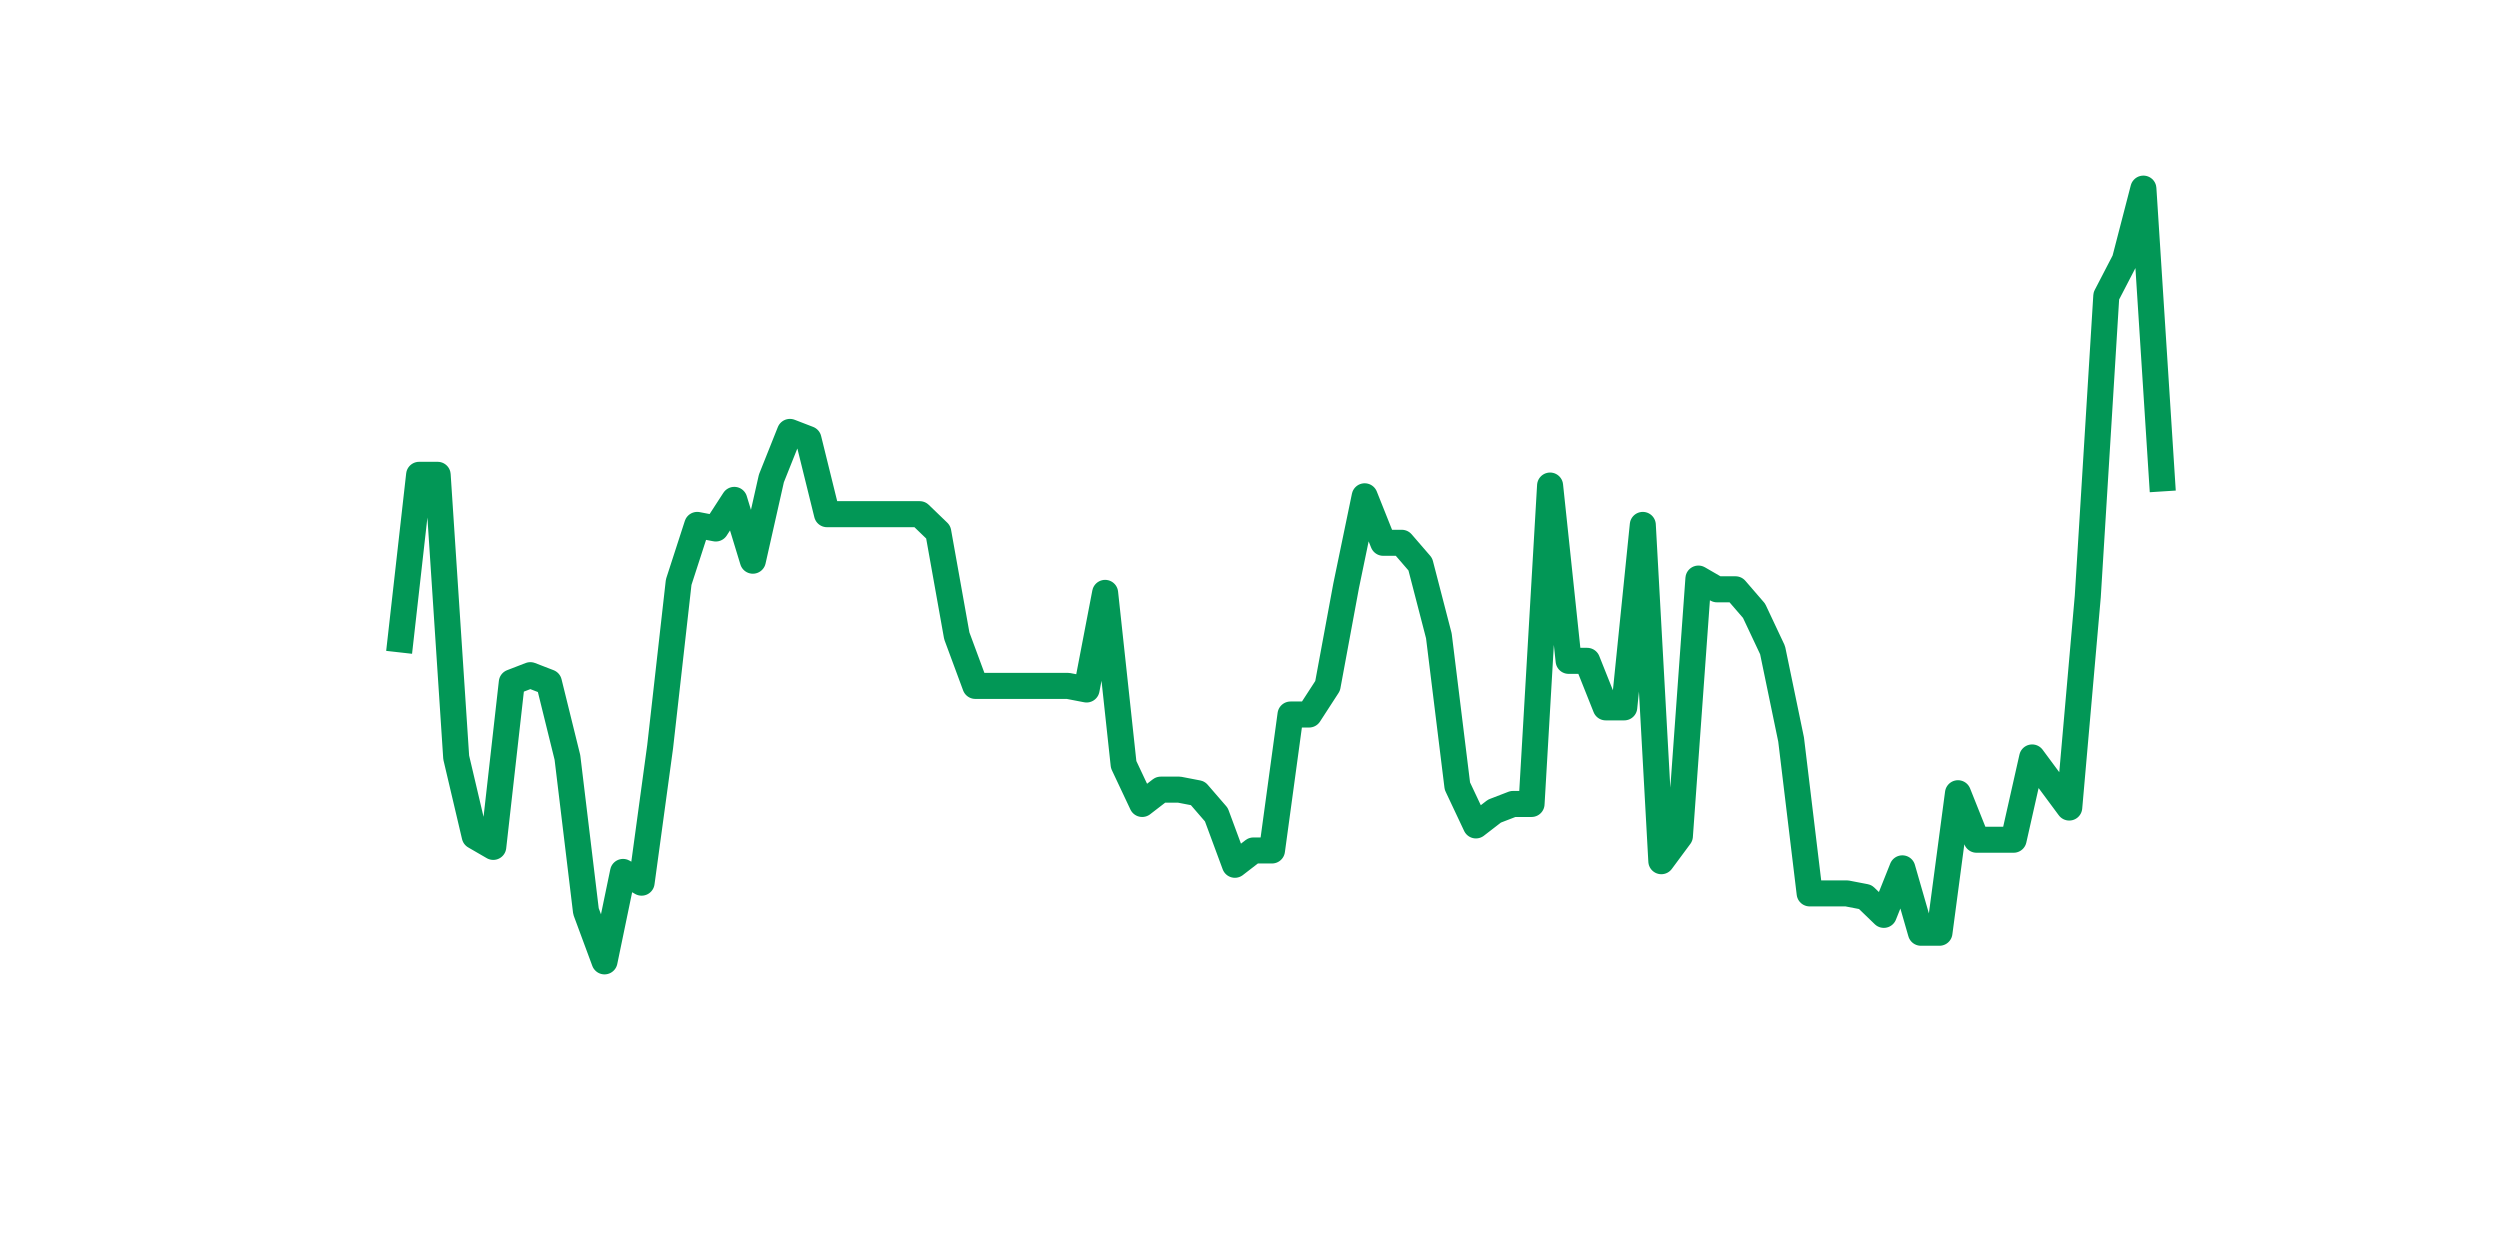<?xml version="1.0" encoding="utf-8" standalone="no"?>
<!DOCTYPE svg PUBLIC "-//W3C//DTD SVG 1.1//EN"
  "http://www.w3.org/Graphics/SVG/1.1/DTD/svg11.dtd">
<svg xmlns:xlink="http://www.w3.org/1999/xlink" width="144pt" height="72pt" viewBox="0 0 144 72" xmlns="http://www.w3.org/2000/svg" version="1.1">
 <defs>
  <style type="text/css">*{stroke-linejoin: round; stroke-linecap: butt}</style>
 </defs>
 <g id="figure_1">
  <g id="patch_1">
   <path d="M 0 72 
L 144 72 
L 144 0 
L 0 0 
z
" style="fill: #ffffff"/>
  </g>
  <g id="axes_1">
   <g id="line2d_1">
    <path d="M 23.073 36.829 
L 24.141 27.35 
L 25.209 27.35 
L 26.277 43.629 
L 27.344 48.162 
L 28.412 48.781 
L 29.48 39.302 
L 30.548 38.89 
L 31.616 39.302 
L 32.684 43.629 
L 33.752 52.49 
L 34.82 55.375 
L 35.888 50.223 
L 36.956 50.841 
L 38.024 43.011 
L 39.092 33.532 
L 40.16 30.235 
L 41.228 30.441 
L 42.296 28.793 
L 43.364 32.296 
L 44.432 27.556 
L 45.5 24.878 
L 46.567 25.29 
L 47.635 29.617 
L 48.703 29.617 
L 49.771 29.617 
L 50.839 29.617 
L 51.907 29.617 
L 52.975 29.617 
L 54.043 30.647 
L 55.111 36.623 
L 56.179 39.508 
L 57.247 39.508 
L 58.315 39.508 
L 59.383 39.508 
L 60.451 39.508 
L 61.519 39.508 
L 62.587 39.714 
L 63.655 34.15 
L 64.722 44.041 
L 65.79 46.308 
L 66.858 45.484 
L 67.926 45.484 
L 68.994 45.69 
L 70.062 46.926 
L 71.13 49.811 
L 72.198 48.987 
L 73.266 48.987 
L 74.334 41.156 
L 75.402 41.156 
L 76.47 39.508 
L 77.538 33.738 
L 78.606 28.587 
L 79.674 31.265 
L 80.742 31.265 
L 81.81 32.502 
L 82.878 36.623 
L 83.945 45.278 
L 85.013 47.544 
L 86.081 46.72 
L 87.149 46.308 
L 88.217 46.308 
L 89.285 27.968 
L 90.353 38.065 
L 91.421 38.065 
L 92.489 40.744 
L 93.557 40.744 
L 94.625 30.235 
L 95.693 49.605 
L 96.761 48.162 
L 97.829 33.326 
L 98.897 33.944 
L 99.965 33.944 
L 101.033 35.181 
L 102.1 37.447 
L 103.168 42.599 
L 104.236 51.459 
L 105.304 51.459 
L 106.372 51.459 
L 107.44 51.665 
L 108.508 52.696 
L 109.576 50.017 
L 110.644 53.726 
L 111.712 53.726 
L 112.78 45.69 
L 113.848 48.368 
L 114.916 48.368 
L 115.984 48.368 
L 117.052 43.629 
L 118.12 45.072 
L 119.188 46.514 
L 120.256 34.356 
L 121.323 17.047 
L 122.391 14.987 
L 123.459 10.865 
L 124.527 27.556 
" clip-path="url(#pbcb00f5be7)" style="fill: none; stroke: #029756; stroke-width: 1.5; stroke-linecap: square"/>
   </g>
  </g>
 </g>
 <defs>
  <clipPath id="pbcb00f5be7">
   <rect x="18" y="8.64" width="111.6" height="48.96"/>
  </clipPath>
 </defs>
</svg>
